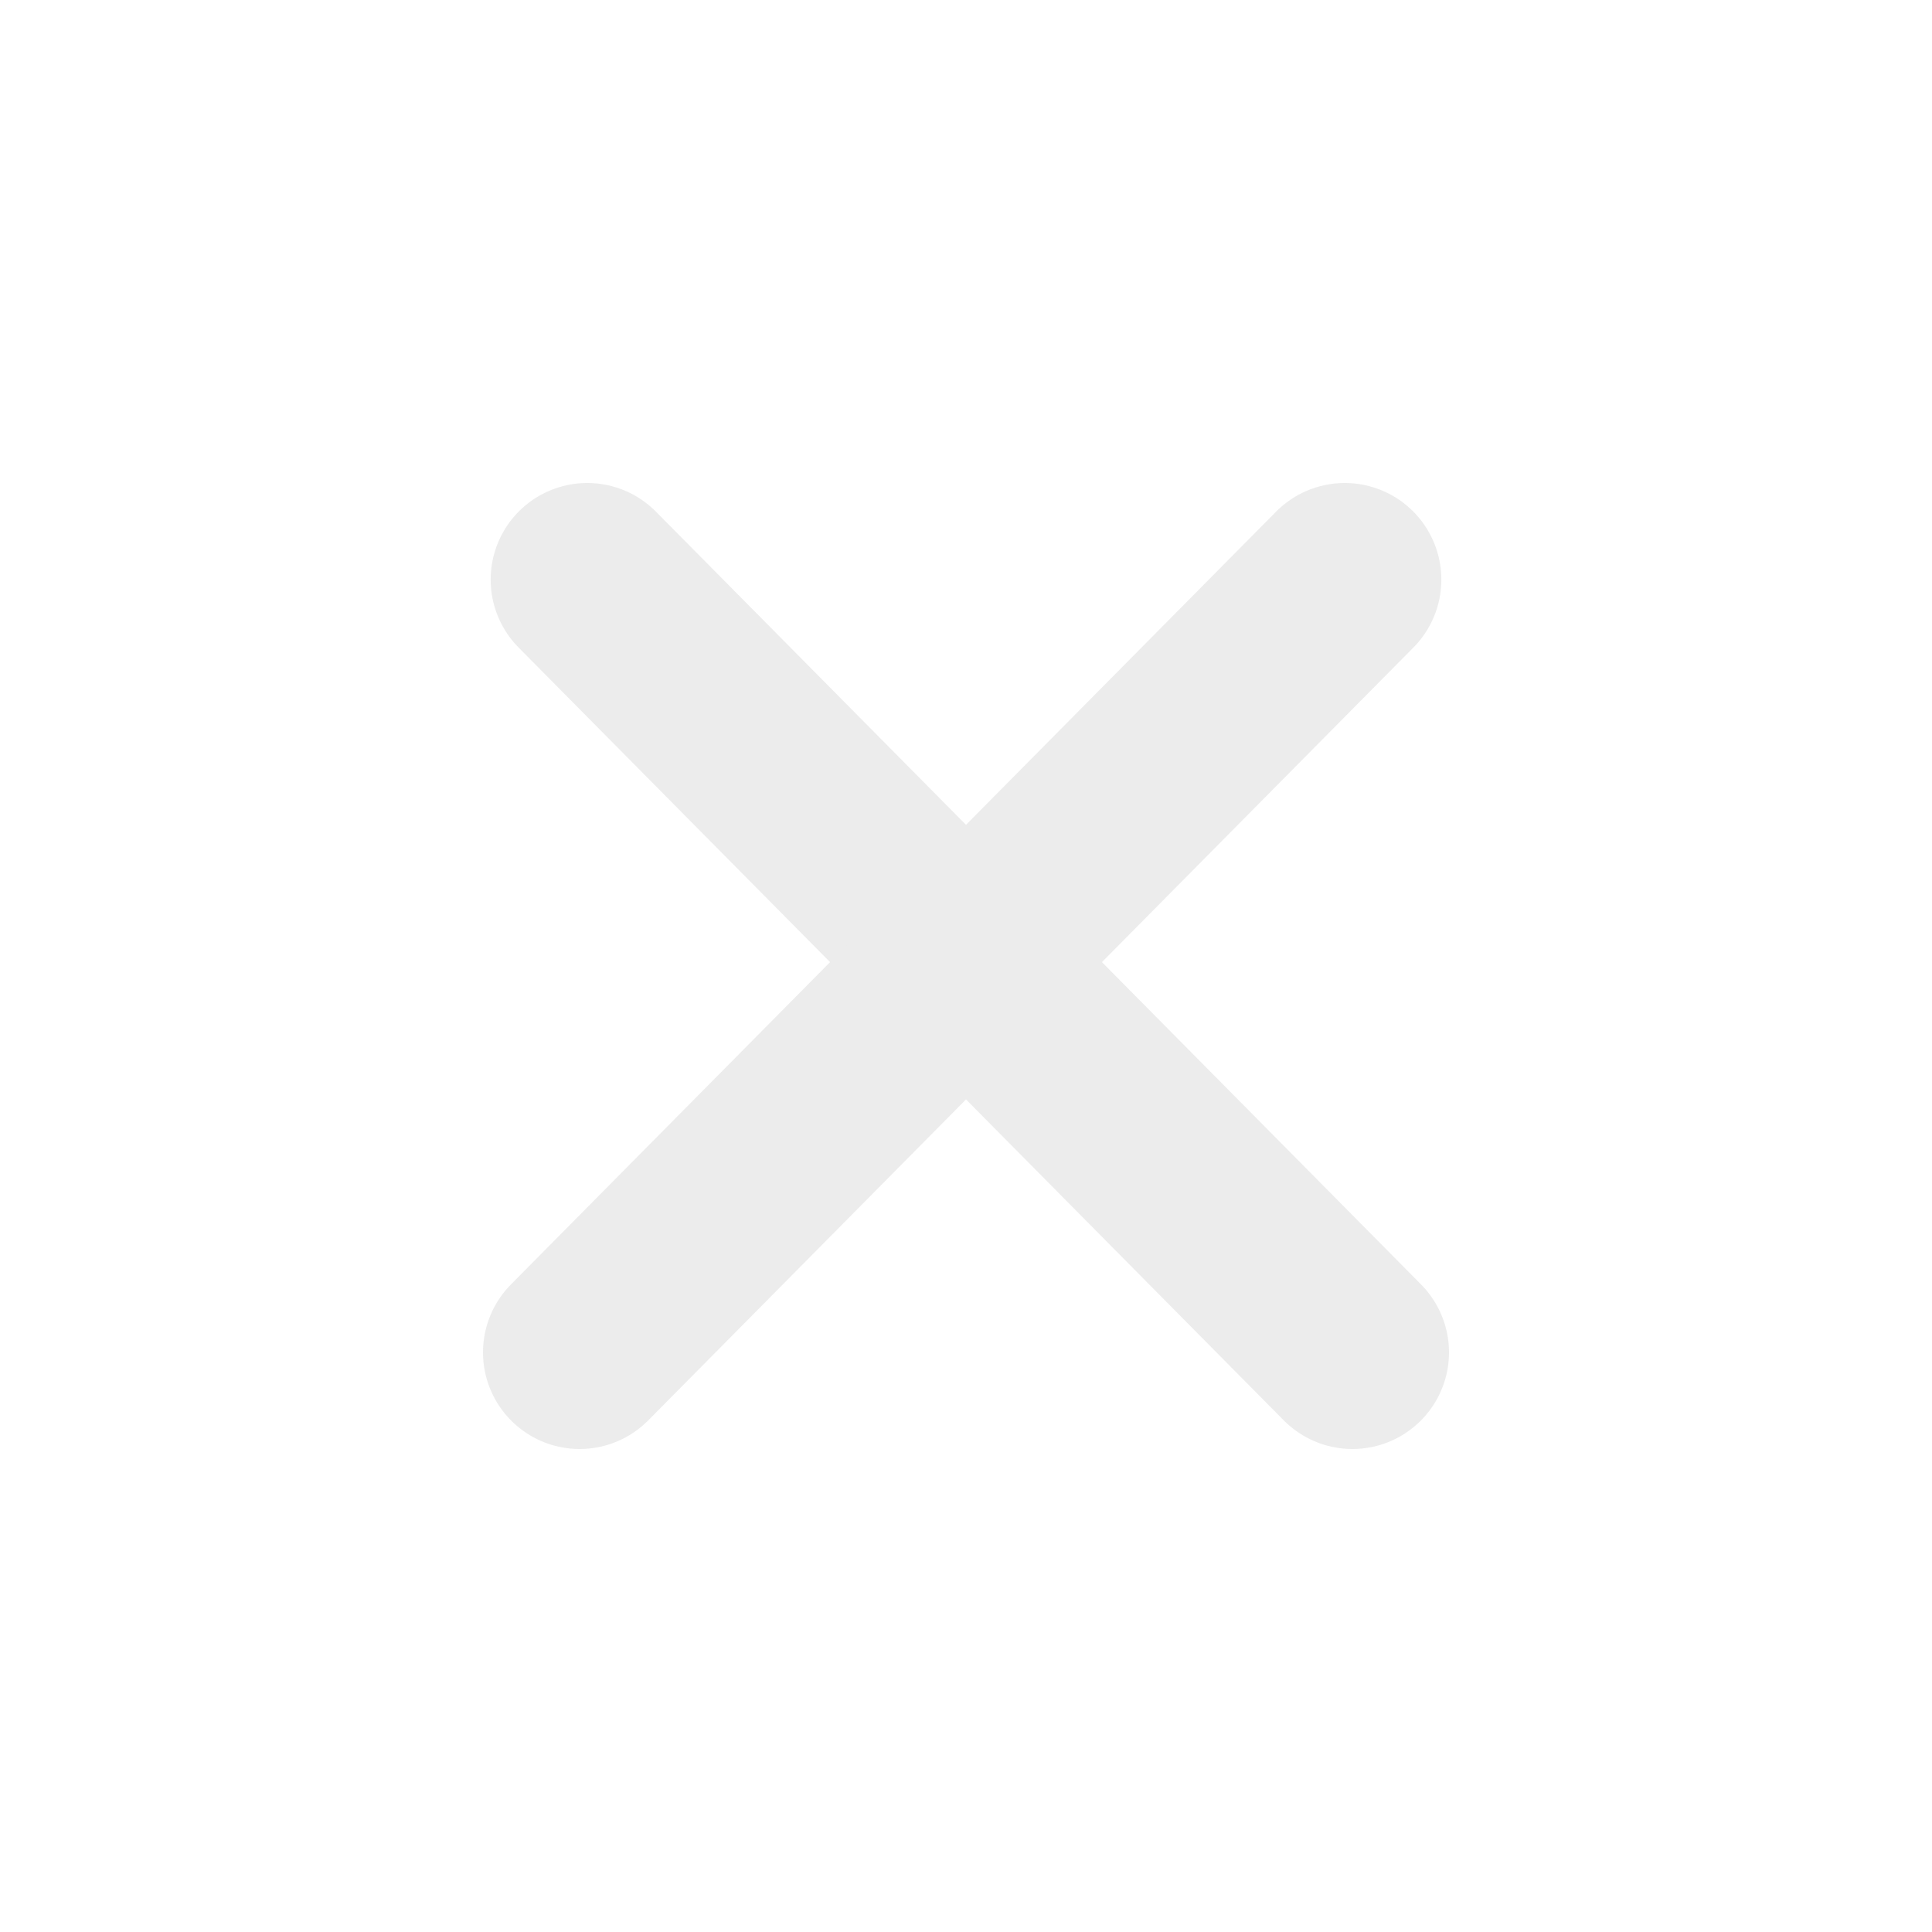 <svg width="30" height="30" viewBox="0 0 30 30" fill="none" xmlns="http://www.w3.org/2000/svg">
    <g opacity="0.5" filter="url(#filter0_d_6509_25761)">
        <path d="M9.119 9L21 21" stroke="#D9D9D9" stroke-width="3" stroke-linecap="round"/>
        <path d="M20.881 9L9 21" stroke="#D9D9D9" stroke-width="3" stroke-linecap="round"/>
    </g>
    <defs>
        <filter id="filter0_d_6509_25761" x="-4" y="-4" width="38" height="38" filterUnits="userSpaceOnUse" color-interpolation-filters="sRGB">
            <feFlood flood-opacity="0" result="BackgroundImageFix"/>
            <feColorMatrix in="SourceAlpha" type="matrix" values="0 0 0 0 0 0 0 0 0 0 0 0 0 0 0 0 0 0 127 0" result="hardAlpha"/>
            <feOffset/>
            <feGaussianBlur stdDeviation="2"/>
            <feComposite in2="hardAlpha" operator="out"/>
            <feColorMatrix type="matrix" values="0 0 0 0 0 0 0 0 0 0 0 0 0 0 0 0 0 0 0.25 0"/>
            <feBlend mode="normal" in2="BackgroundImageFix" result="effect1_dropShadow_6509_25761"/>
            <feBlend mode="normal" in="SourceGraphic" in2="effect1_dropShadow_6509_25761" result="shape"/>
        </filter>
    </defs>
</svg>
